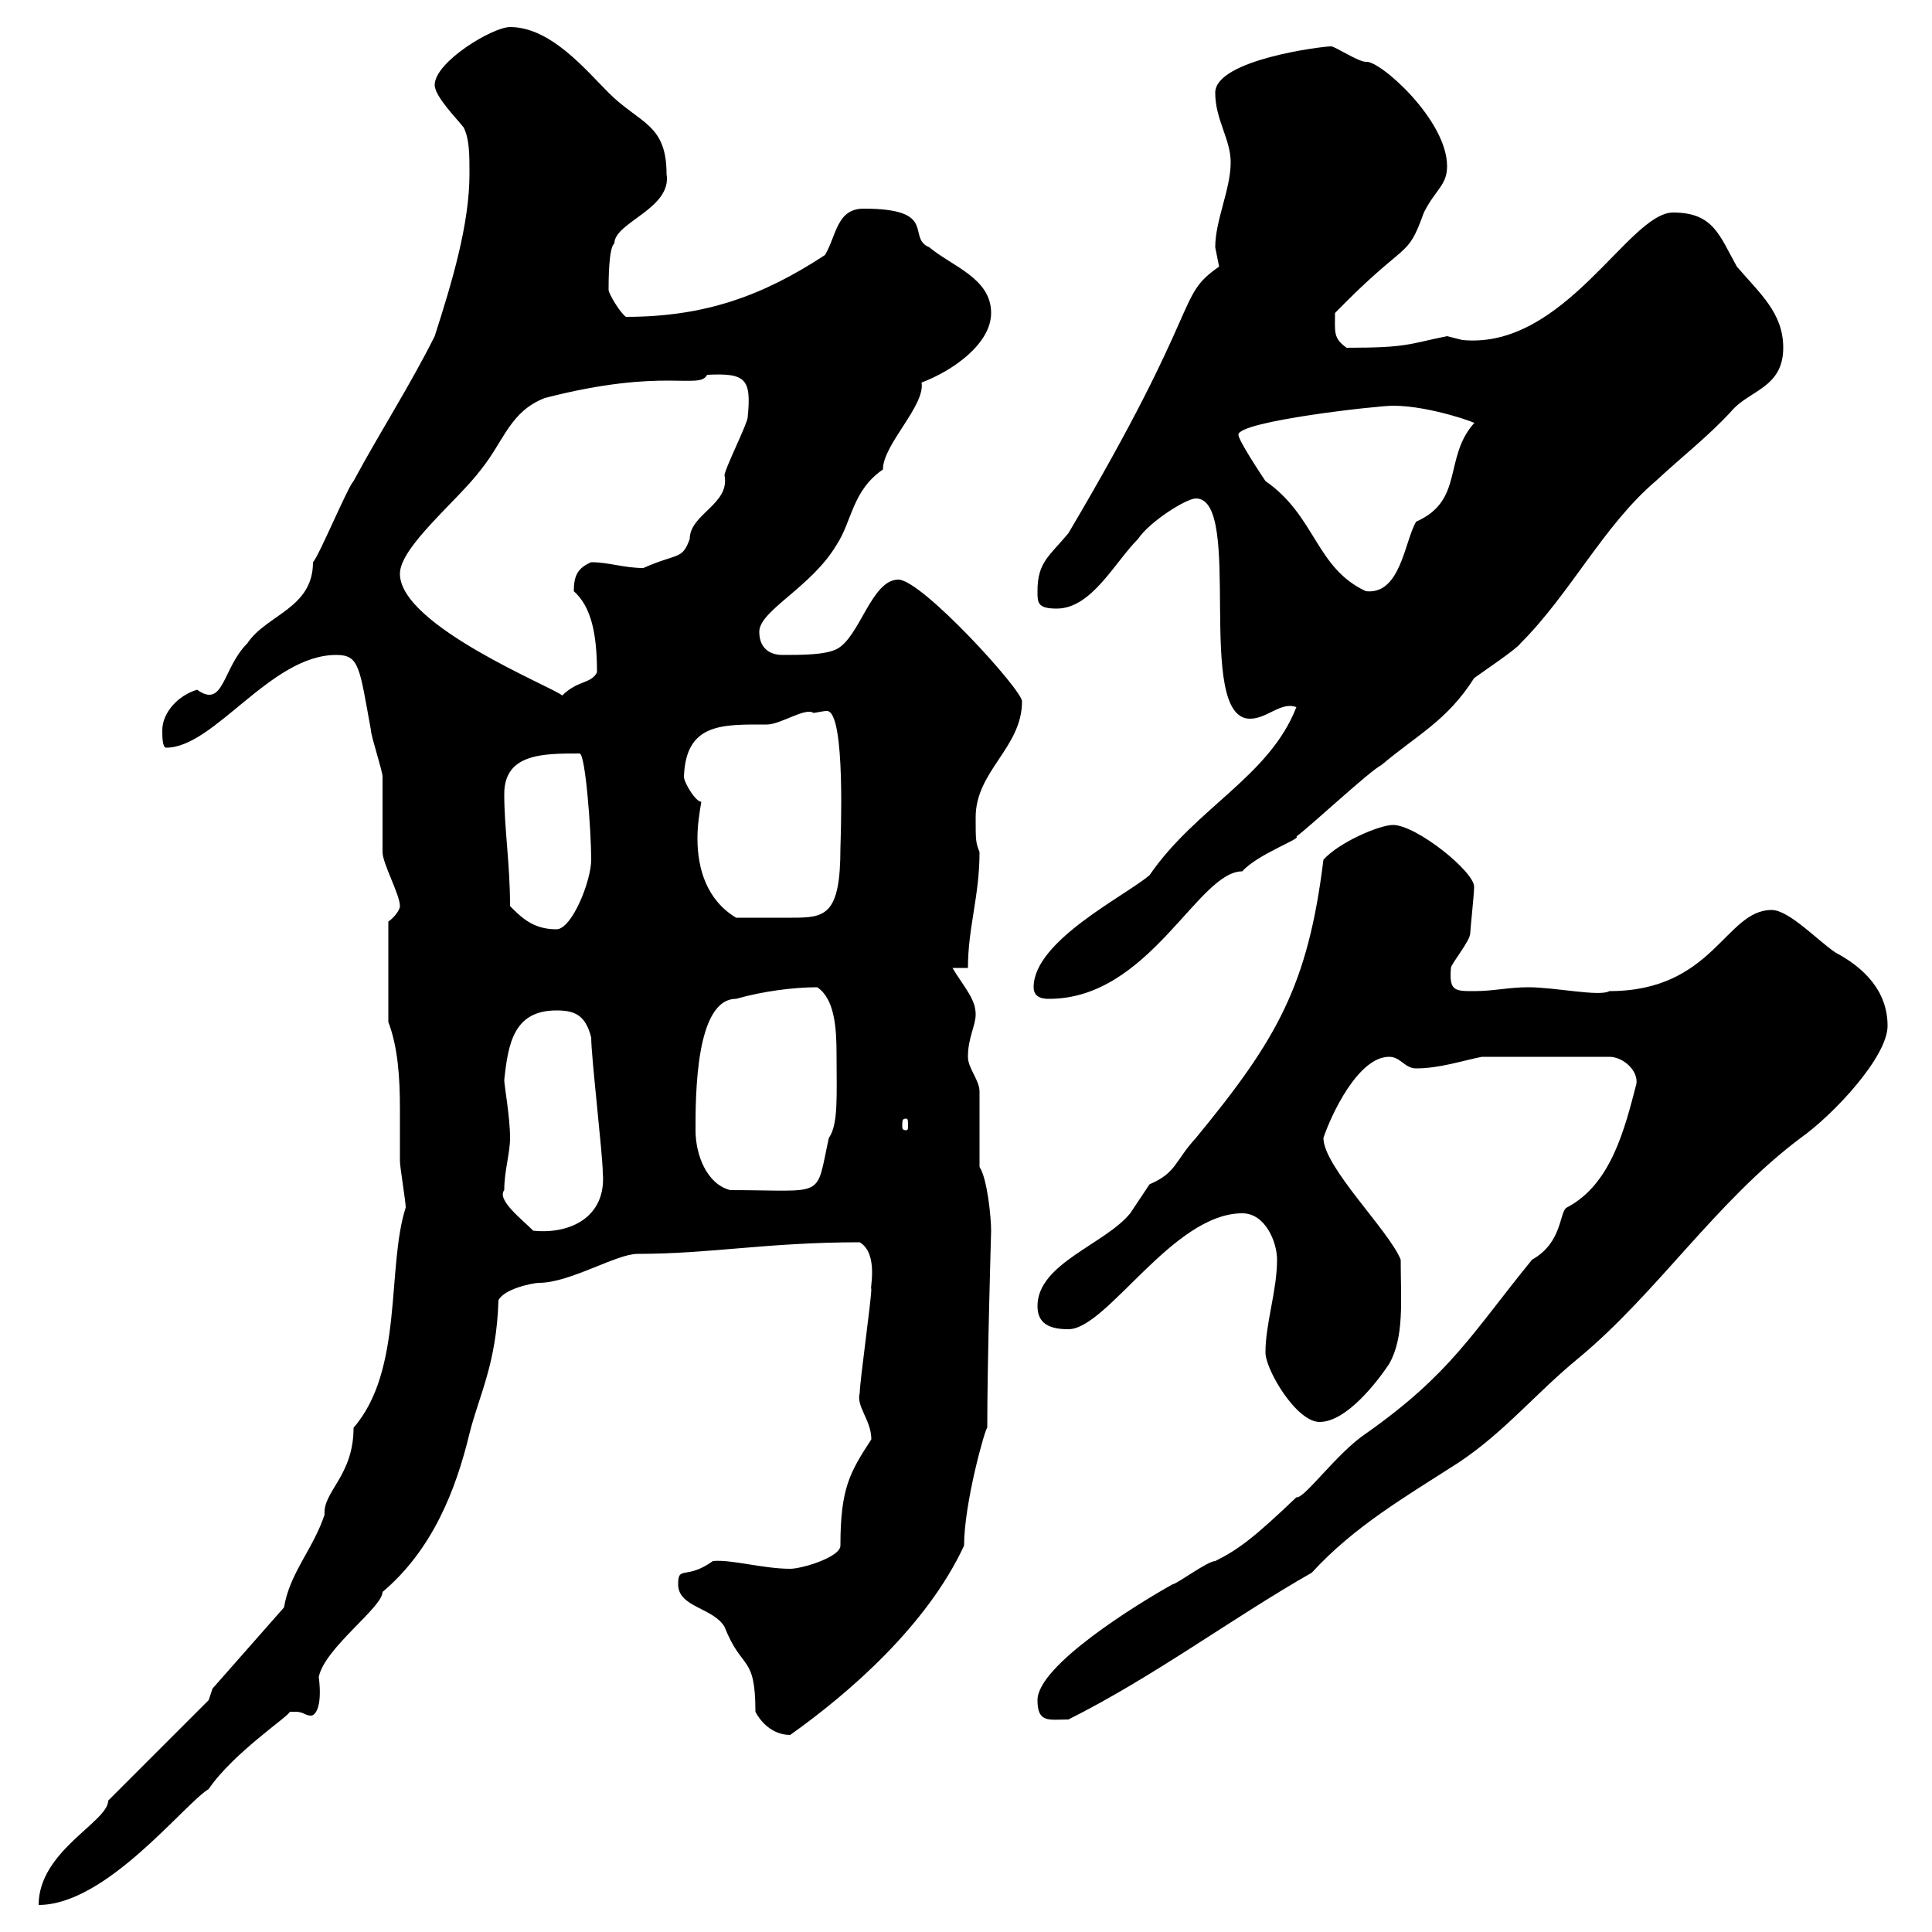<svg xmlns="http://www.w3.org/2000/svg" xmlns:xlink="http://www.w3.org/1999/xlink" width="300" height="300"><path d="M16.80 279.60C16.80 282.90 6 287.40 6 295.80C16.50 295.80 28.50 280.20 32.40 277.80C36.30 272.10 45 266.40 45 265.80C45.30 265.80 45.60 265.80 45.90 265.80C47.10 265.80 47.40 266.40 48.30 266.40C48.90 266.40 50.10 265.20 49.50 260.40C50.40 255.90 59.40 249.60 59.40 247.20C67.20 240.60 70.80 231.30 72.90 222.60C74.40 216.60 77.10 211.80 77.40 201.90C78.30 200.10 82.80 199.20 83.70 199.20C88.50 199.20 95.70 194.70 99 194.70C110.40 194.70 119.10 192.90 133.50 192.90C136.50 194.70 135 200.40 135.30 200.10C135.30 201.90 133.50 214.50 133.50 216.30C132.90 218.40 135.30 220.50 135.30 223.50C132 228.60 130.50 231 130.50 240C130.50 241.80 124.50 243.60 122.70 243.60C118.50 243.60 113.40 242.10 110.70 242.40C106.50 245.40 105.30 243 105.30 246C105.30 249.60 110.70 249.60 112.50 252.60C115.20 259.50 117.30 256.80 117.30 265.80C117.90 267 119.70 269.40 122.70 269.40C132 262.80 144 252.30 149.70 240C149.70 233.40 153 221.70 153.30 221.70C153.30 211.20 153.90 191.40 153.90 191.10C153.90 189 153.30 183 152.10 181.20C152.10 180.30 152.10 170.10 152.10 169.50C152.10 167.70 150.30 165.90 150.30 164.10C150.30 161.10 151.50 159.30 151.50 157.50C151.50 155.10 149.70 153.30 147.90 150.30L150.30 150.30C150.30 144 152.10 139.20 152.10 132.30C151.50 130.80 151.50 130.50 151.50 126.90C151.50 119.70 158.70 116.10 158.70 108.90C158.70 107.10 143.10 90 139.50 90C135.30 90 133.50 99 129.90 100.80C128.10 101.70 124.50 101.70 121.50 101.70C119.70 101.70 117.90 100.80 117.90 98.10C117.90 94.80 126 91.20 129.90 84.60C132.30 81 132.30 76.20 137.10 72.90C137.10 69 143.70 63 143.10 59.40C147.90 57.60 153.90 53.40 153.90 48.60C153.90 43.20 147.90 41.40 144.30 38.40C140.70 36.90 145.80 32.40 134.10 32.40C129.90 32.40 129.90 36.60 128.10 39.60C118.50 45.90 109.50 49.20 97.20 49.20C96.30 48.60 94.50 45.60 94.50 45C94.50 43.80 94.50 38.40 95.40 37.80C95.40 34.50 104.40 32.40 103.50 27C103.50 19.20 99.30 19.20 94.50 14.40C90.90 10.80 85.50 4.20 79.20 4.20C76.50 4.20 67.50 9.60 67.50 13.20C67.50 15 71.10 18.60 72 19.80C72.90 21.60 72.90 24 72.90 27C72.90 34.80 70.20 43.80 67.50 52.20C63.60 60 59.10 66.90 54.90 74.70C54 75.60 49.50 86.40 48.60 87.30C48.60 94.50 41.40 95.40 38.40 99.90C34.50 103.80 34.80 110.10 30.60 107.10C27.60 108 25.20 110.70 25.20 113.40C25.20 114.30 25.20 116.10 25.80 116.10C33.30 116.10 42 101.70 52.20 101.70C55.80 101.70 55.80 103.50 57.60 113.40C57.60 114.30 59.40 119.70 59.40 120.60C59.40 121.50 59.40 131.70 59.40 132.30C59.40 134.10 62.10 138.90 62.10 140.70C62.10 141.30 61.20 142.50 60.30 143.10L60.30 158.70C61.80 162.60 62.10 167.40 62.10 172.20C62.10 174.90 62.10 177.60 62.10 180.30C62.10 181.20 63 186.60 63 187.50C60 196.80 62.70 212.70 54.90 221.70C54.90 229.20 50.10 231.60 50.40 235.20C48.60 240.60 45 244.20 44.10 249.60L33 262.20L32.40 264ZM161.10 264C161.10 267.60 162.90 267 165.90 267C179.10 260.40 191.10 251.40 203.70 244.20C210.30 237 218.10 232.50 226.50 227.10C233.70 222.30 238.50 216.30 245.10 210.90C257.40 200.70 266.40 186.60 279.60 176.70C284.70 173.10 293.10 164.10 293.10 159.30C293.10 153.90 289.50 150.30 285 147.90C282.30 146.10 277.80 141.30 275.10 141.30C267.90 141.30 266.10 153.90 249.90 153.90C248.40 154.80 241.50 153.30 237.30 153.30C234.30 153.30 231.90 153.90 228.90 153.90C225.90 153.90 225 153.90 225.30 150.30C225.30 149.70 228.30 146.10 228.30 144.90C228.30 144.30 228.90 138.90 228.90 137.70C228.90 135.30 219.90 128.10 216.30 128.10C214.20 128.10 207.90 130.80 205.50 133.50C203.10 153 198.30 161.40 185.70 176.70C182.40 180.30 182.70 182.10 178.50 183.90C178.50 183.90 175.50 188.40 175.50 188.40C171.60 193.20 161.10 196.20 161.10 202.80C161.10 205.50 162.90 206.40 165.90 206.40C171.90 206.40 182.10 188.40 192.90 188.40C196.50 188.40 198.30 192.90 198.30 195.60C198.30 200.40 196.50 205.50 196.50 210C196.50 212.70 201.30 220.80 204.90 220.80C209.10 220.80 213.90 214.50 215.70 211.80C218.10 207.60 217.50 201.90 217.50 195.60C215.70 191.10 205.50 181.20 205.50 176.70C206.70 173.10 210.90 164.10 215.70 164.10C217.50 164.10 218.10 165.90 219.90 165.90C223.50 165.90 227.10 164.70 230.10 164.10L249.90 164.10C252 164.10 254.40 166.20 254.10 168.30C252.30 175.20 250.20 183.90 243.30 187.50C242.10 188.10 242.70 192.90 237.90 195.60C228.60 207 225.30 213.30 212.10 222.60C207.60 225.60 202.50 232.80 201.30 232.50C194.70 238.80 192.30 240.60 188.70 242.40C187.50 242.40 182.70 246 182.10 246C176.70 249 161.10 258.60 161.10 264ZM78.30 184.80C78.30 181.80 79.20 179.10 79.20 176.70C79.20 173.40 78.30 168.60 78.30 167.70C78.90 162 79.80 156.90 86.40 156.90C89.10 156.90 90.90 157.50 91.80 161.10C91.80 164.10 93.60 179.40 93.60 182.10C94.20 189 88.50 191.70 82.80 191.10C81 189.30 77.10 186.30 78.30 184.80ZM108 175.50C108 170.10 108 155.10 114.30 155.10C118.50 153.90 123.30 153.30 126.90 153.30C129.60 155.10 129.90 159.60 129.90 163.80C129.90 170.10 130.20 174.60 128.70 176.70C126.60 186.30 128.40 184.80 113.40 184.80C109.80 183.90 108 179.40 108 175.50ZM140.70 173.70C141 173.70 141 174 141 174.90C141 175.20 141 175.50 140.70 175.50C140.10 175.50 140.10 175.20 140.10 174.90C140.10 174 140.10 173.70 140.70 173.70ZM160.50 153.30C160.50 155.10 162.30 155.10 162.90 155.10C178.50 155.10 186 135.30 192.90 135.30C195.30 132.60 202.20 130.20 201.30 129.90C203.70 128.10 212.70 119.70 214.50 118.80C220.20 114 224.70 111.90 228.90 105.30C230.10 104.40 235.50 100.80 236.10 99.90C243.90 92.10 249 81.60 257.10 74.70C261.30 70.80 265.20 67.80 268.80 63.90C271.50 60.60 276.90 60.30 276.90 54C276.90 48.60 273.30 45.60 269.70 41.40C267 36.60 266.10 33 259.80 33C252.90 33 243 54.30 227.10 52.80C227.10 52.80 224.70 52.20 224.70 52.20C218.70 53.40 218.70 54 209.10 54C207 52.50 207.30 51.60 207.30 48.60C218.70 36.90 218.40 40.50 221.10 33C222.90 29.40 224.70 28.80 224.70 25.80C224.70 18.60 214.20 9.30 212.10 9.60C210.90 9.60 207.30 7.20 206.70 7.20C205.20 7.20 188.70 9.30 188.70 14.40C188.70 18.60 191.10 21.60 191.10 25.20C191.10 29.40 188.70 34.20 188.70 38.40C188.70 38.40 189.30 41.40 189.30 41.40C182.40 46.20 187.20 46.80 165.90 82.80C162.90 86.40 161.10 87.30 161.10 91.80C161.10 93.60 161.10 94.50 164.10 94.50C169.50 94.50 173.10 87.30 176.70 83.70C178.50 81 184.20 77.40 185.70 77.40C193.20 77.40 185.40 111.60 194.10 111.60C196.80 111.60 198.90 108.90 201.30 109.80C197.10 120.60 185.70 125.40 178.50 135.90C174.60 139.20 160.50 146.10 160.50 153.30ZM79.20 140.70C79.20 134.10 78.30 128.70 78.30 123.30C78.30 117 84.30 117 90 117C90.90 117 91.80 129 91.80 133.50C91.80 136.80 88.80 144.30 86.40 144.30C82.80 144.30 81 142.50 79.20 140.70ZM108.90 124.50C108 124.50 106.20 121.50 106.20 120.60C106.50 112.20 112.20 112.50 119.10 112.50C121.20 112.50 125.10 109.80 126.30 110.70C126.60 110.70 127.80 110.40 128.40 110.40C131.40 110.40 130.50 130.80 130.50 131.70C130.50 142.20 128.10 142.50 123 142.50C120.90 142.50 117.90 142.50 114.30 142.50C109.80 139.80 108.30 135 108.30 130.20C108.30 128.10 108.60 126.30 108.90 124.50ZM62.10 89.10C62.10 84.90 71.10 77.70 74.70 72.90C78.30 68.40 79.20 63.90 84.60 61.80C103.20 57 108.60 60.60 109.80 58.20C115.80 57.90 116.70 58.80 116.10 64.80C116.10 65.70 112.50 72.90 112.50 73.80C113.40 78.30 107.10 79.80 107.10 83.70C105.90 87 105.30 85.80 99.90 88.20C96.90 88.20 94.50 87.30 91.80 87.30C89.70 88.20 89.10 89.40 89.10 91.80C91.80 94.20 92.70 98.40 92.70 104.40C91.80 106.20 89.70 105.60 87.30 108C86.10 106.80 62.10 97.20 62.10 89.10ZM192.30 67.50C192.30 65.40 213.90 63 216.30 63C222.30 63 230.10 66 228.90 65.70C224.10 71.10 227.40 77.70 219.90 81C218.10 84 217.50 92.40 212.10 91.80C204.30 88.20 204.30 80.10 196.50 74.70C195.90 73.80 192.30 68.40 192.30 67.50Z"/></svg>
